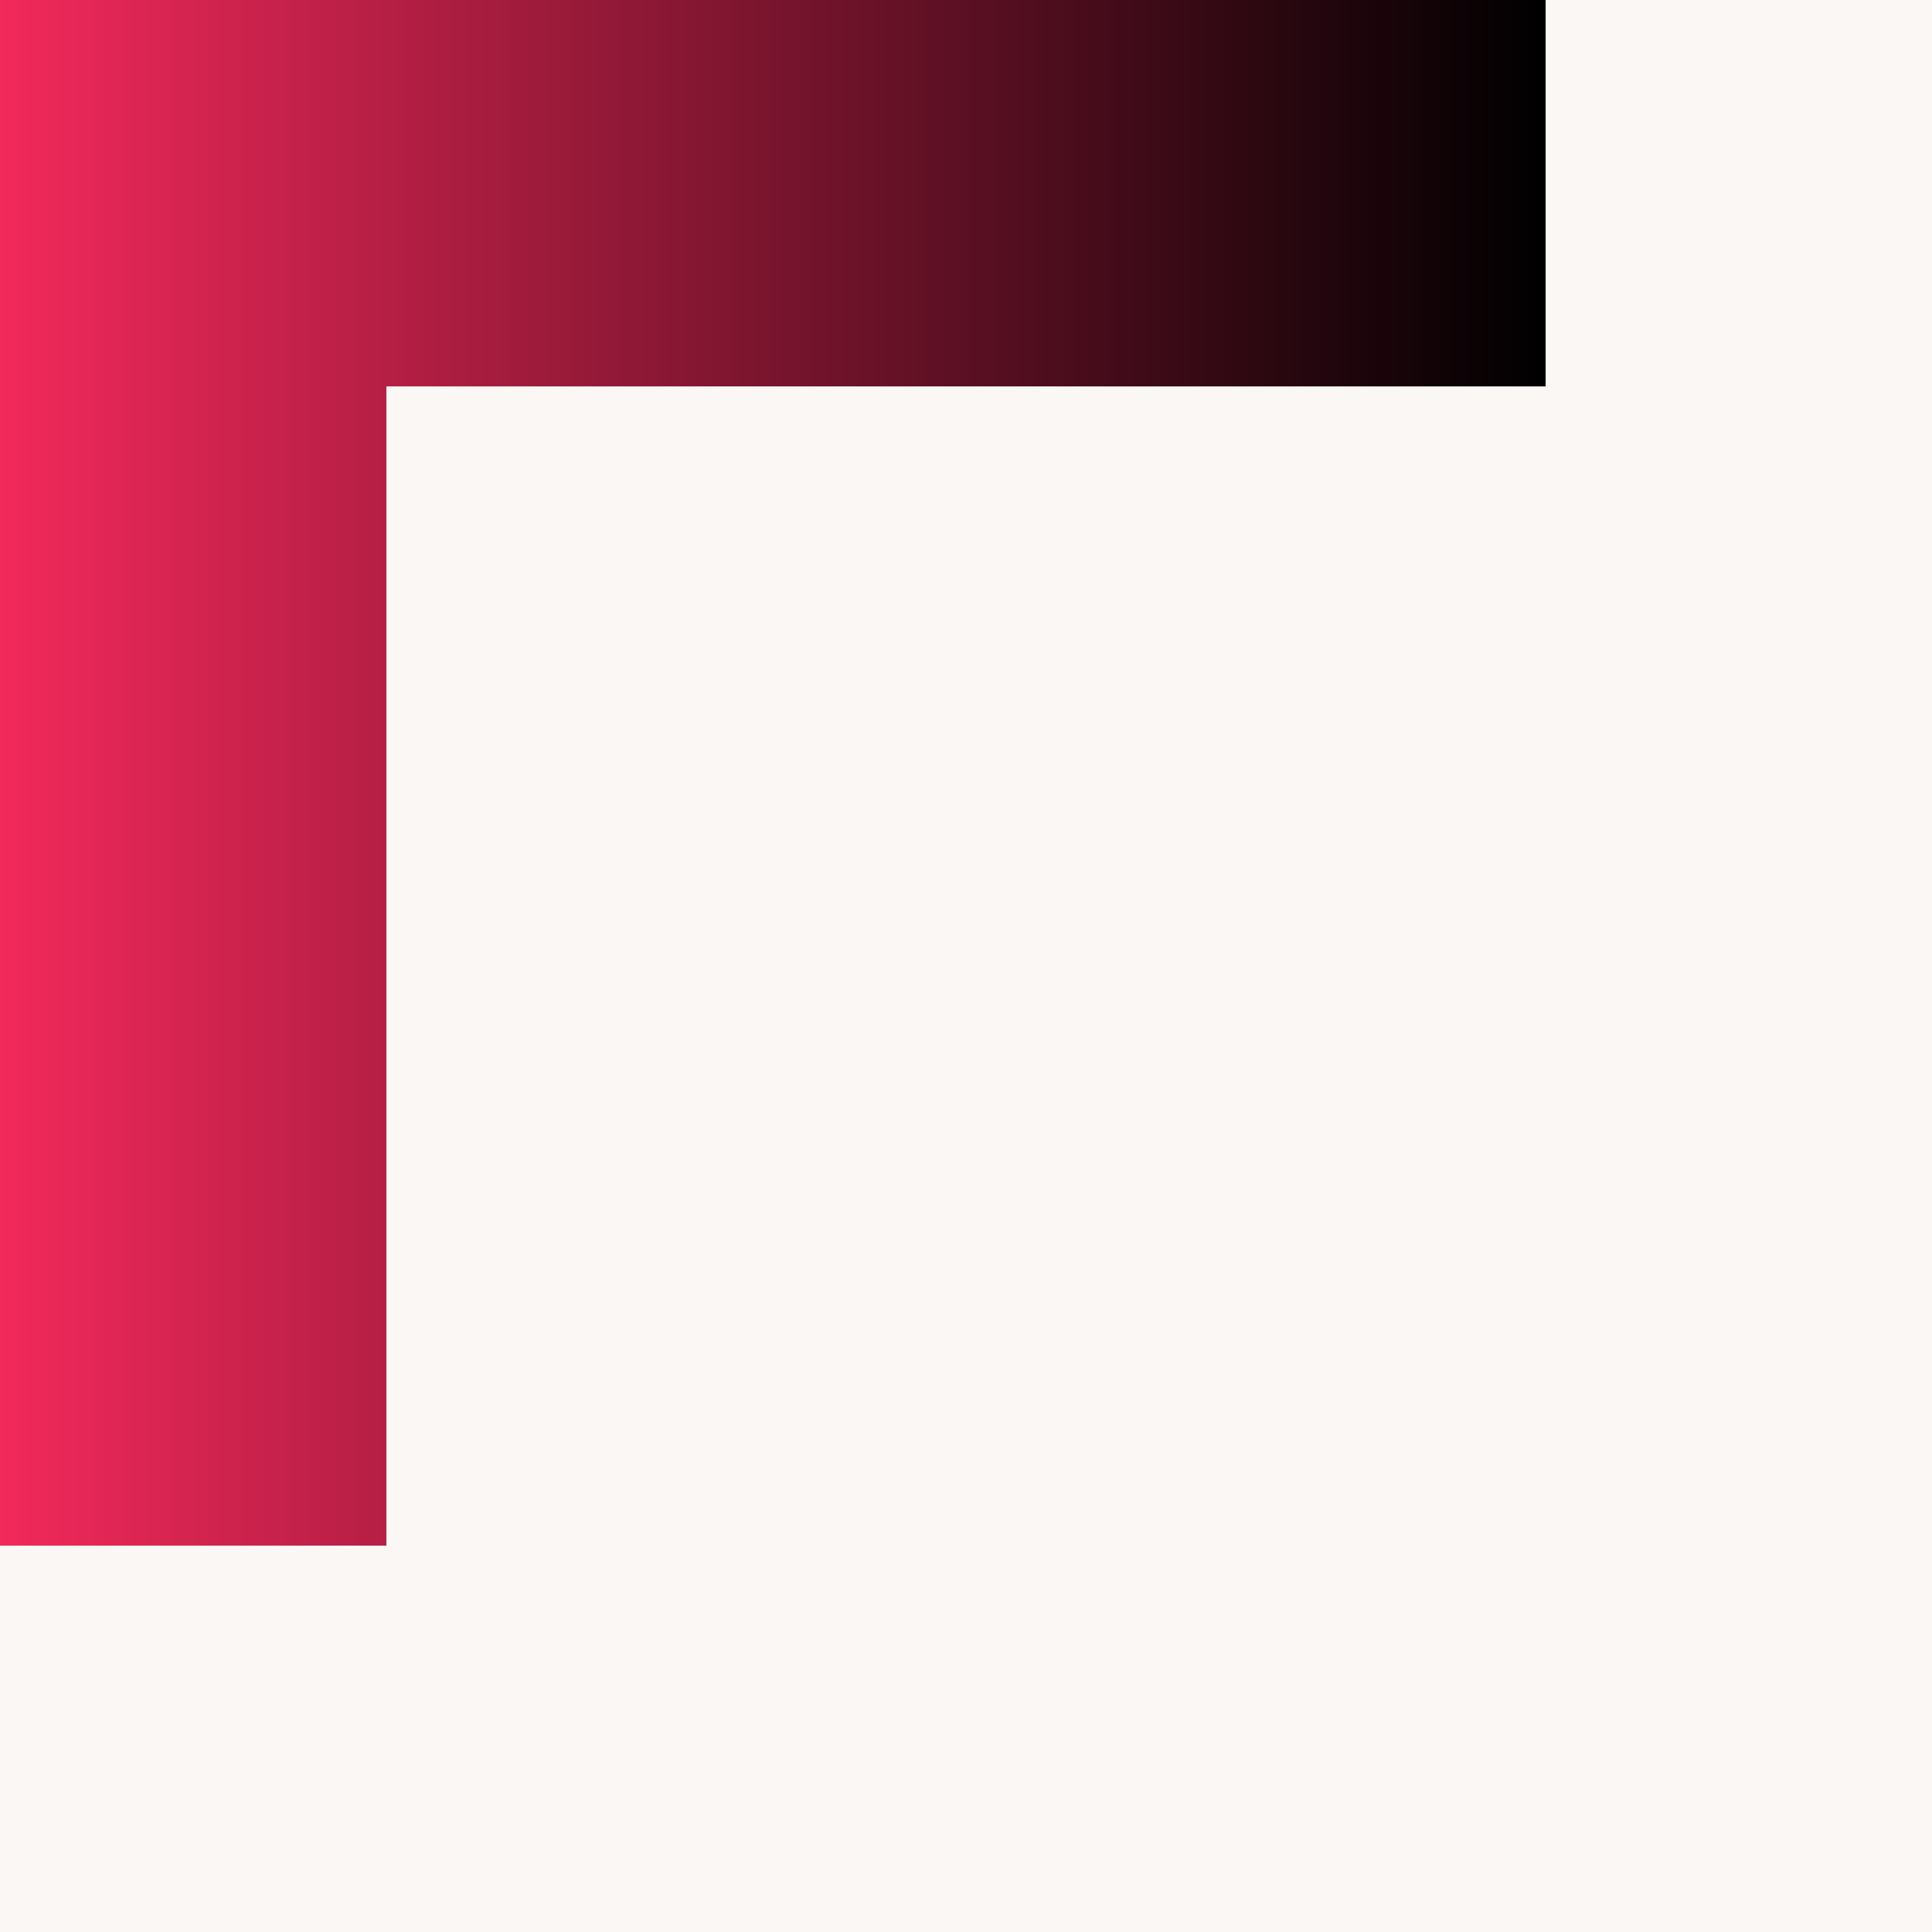 <svg xmlns="http://www.w3.org/2000/svg" xmlns:xlink="http://www.w3.org/1999/xlink" xmlns:xodm="http://www.corel.com/coreldraw/odm/2003" xml:space="preserve" width="13.229mm" height="13.229mm" style="shape-rendering:geometricPrecision; text-rendering:geometricPrecision; image-rendering:optimizeQuality; fill-rule:evenodd; clip-rule:evenodd" viewBox="0 0 1322.9 1322.9"> <defs> <style type="text/css"> .fil0 {fill:#FAF7F4;fill-rule:nonzero} .fil1 {fill:url(#id0)} </style> <linearGradient id="id0" gradientUnits="userSpaceOnUse" x1="-0.01" y1="529.16" x2="1058.33" y2="529.16"> <stop offset="0" style="stop-opacity:1; stop-color:#F2295B"></stop> <stop offset="1" style="stop-opacity:1; stop-color:black"></stop> </linearGradient> </defs> <g id="&#x421;&#x43B;&#x43E;&#x439;_x0020_1">  <rect class="fil0" x="-0.01" y="-0.01" width="1322.92" height="1322.92"></rect> <polygon class="fil1" points="264.57,-0.01 -0.01,-0.01 -0.01,264.57 -0.01,1058.33 264.57,1058.33 264.57,264.57 1058.33,264.57 1058.33,-0.01 "></polygon> </g> </svg>